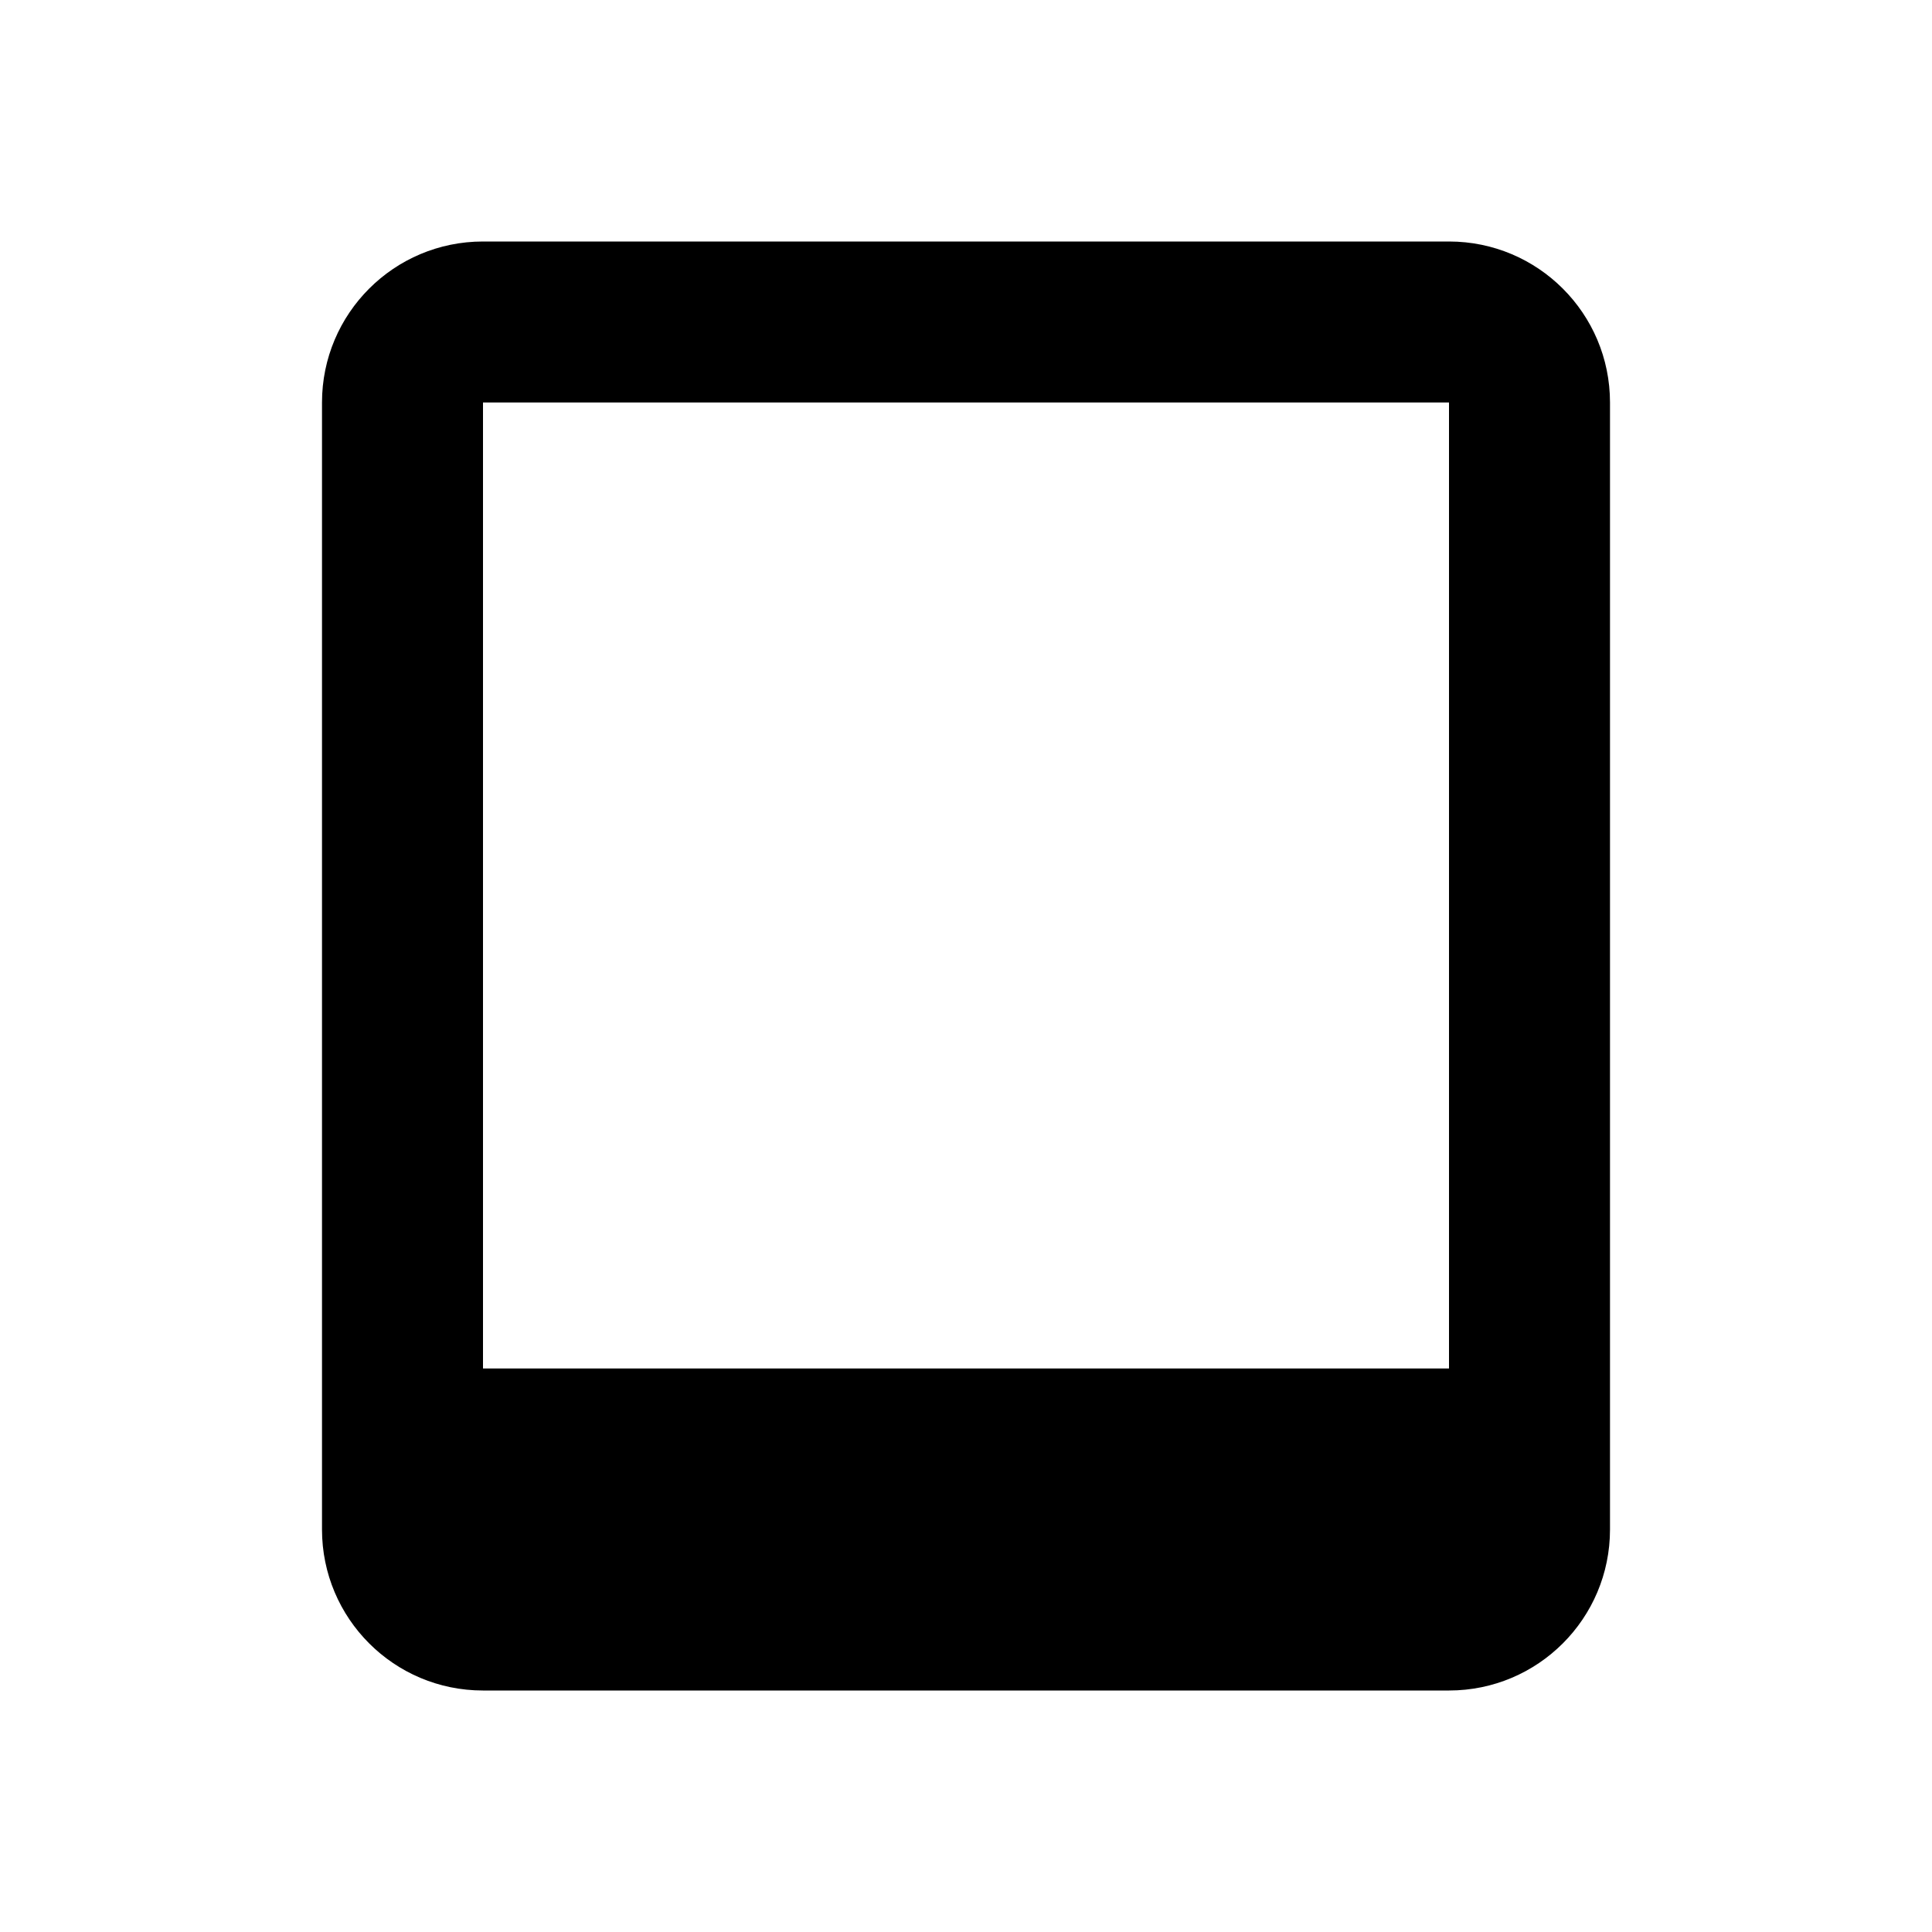 ﻿<?xml version="1.0" encoding="utf-8"?>
<!DOCTYPE svg PUBLIC "-//W3C//DTD SVG 1.1//EN" "http://www.w3.org/Graphics/SVG/1.1/DTD/svg11.dtd">
<svg xmlns="http://www.w3.org/2000/svg" xmlns:xlink="http://www.w3.org/1999/xlink" version="1.1" baseProfile="full" width="24" height="24" viewBox="0 0 24.00 24.00" enable-background="new 0 0 24.00 24.00" xml:space="preserve">
	<path fill="#000000" fill-opacity="1" stroke-width="0.2" stroke-linejoin="round" d="M 6,3L 18,3C 19.105,3 20,3.895 20,5L 20,19C 20,20.105 19.105,21 18,21L 6,21C 4.895,21 4,20.105 4,19L 4,5C 4,3.895 4.895,3 6,3 Z M 6,5L 6,17L 18,17L 18,5L 6,5 Z "/>
</svg>

